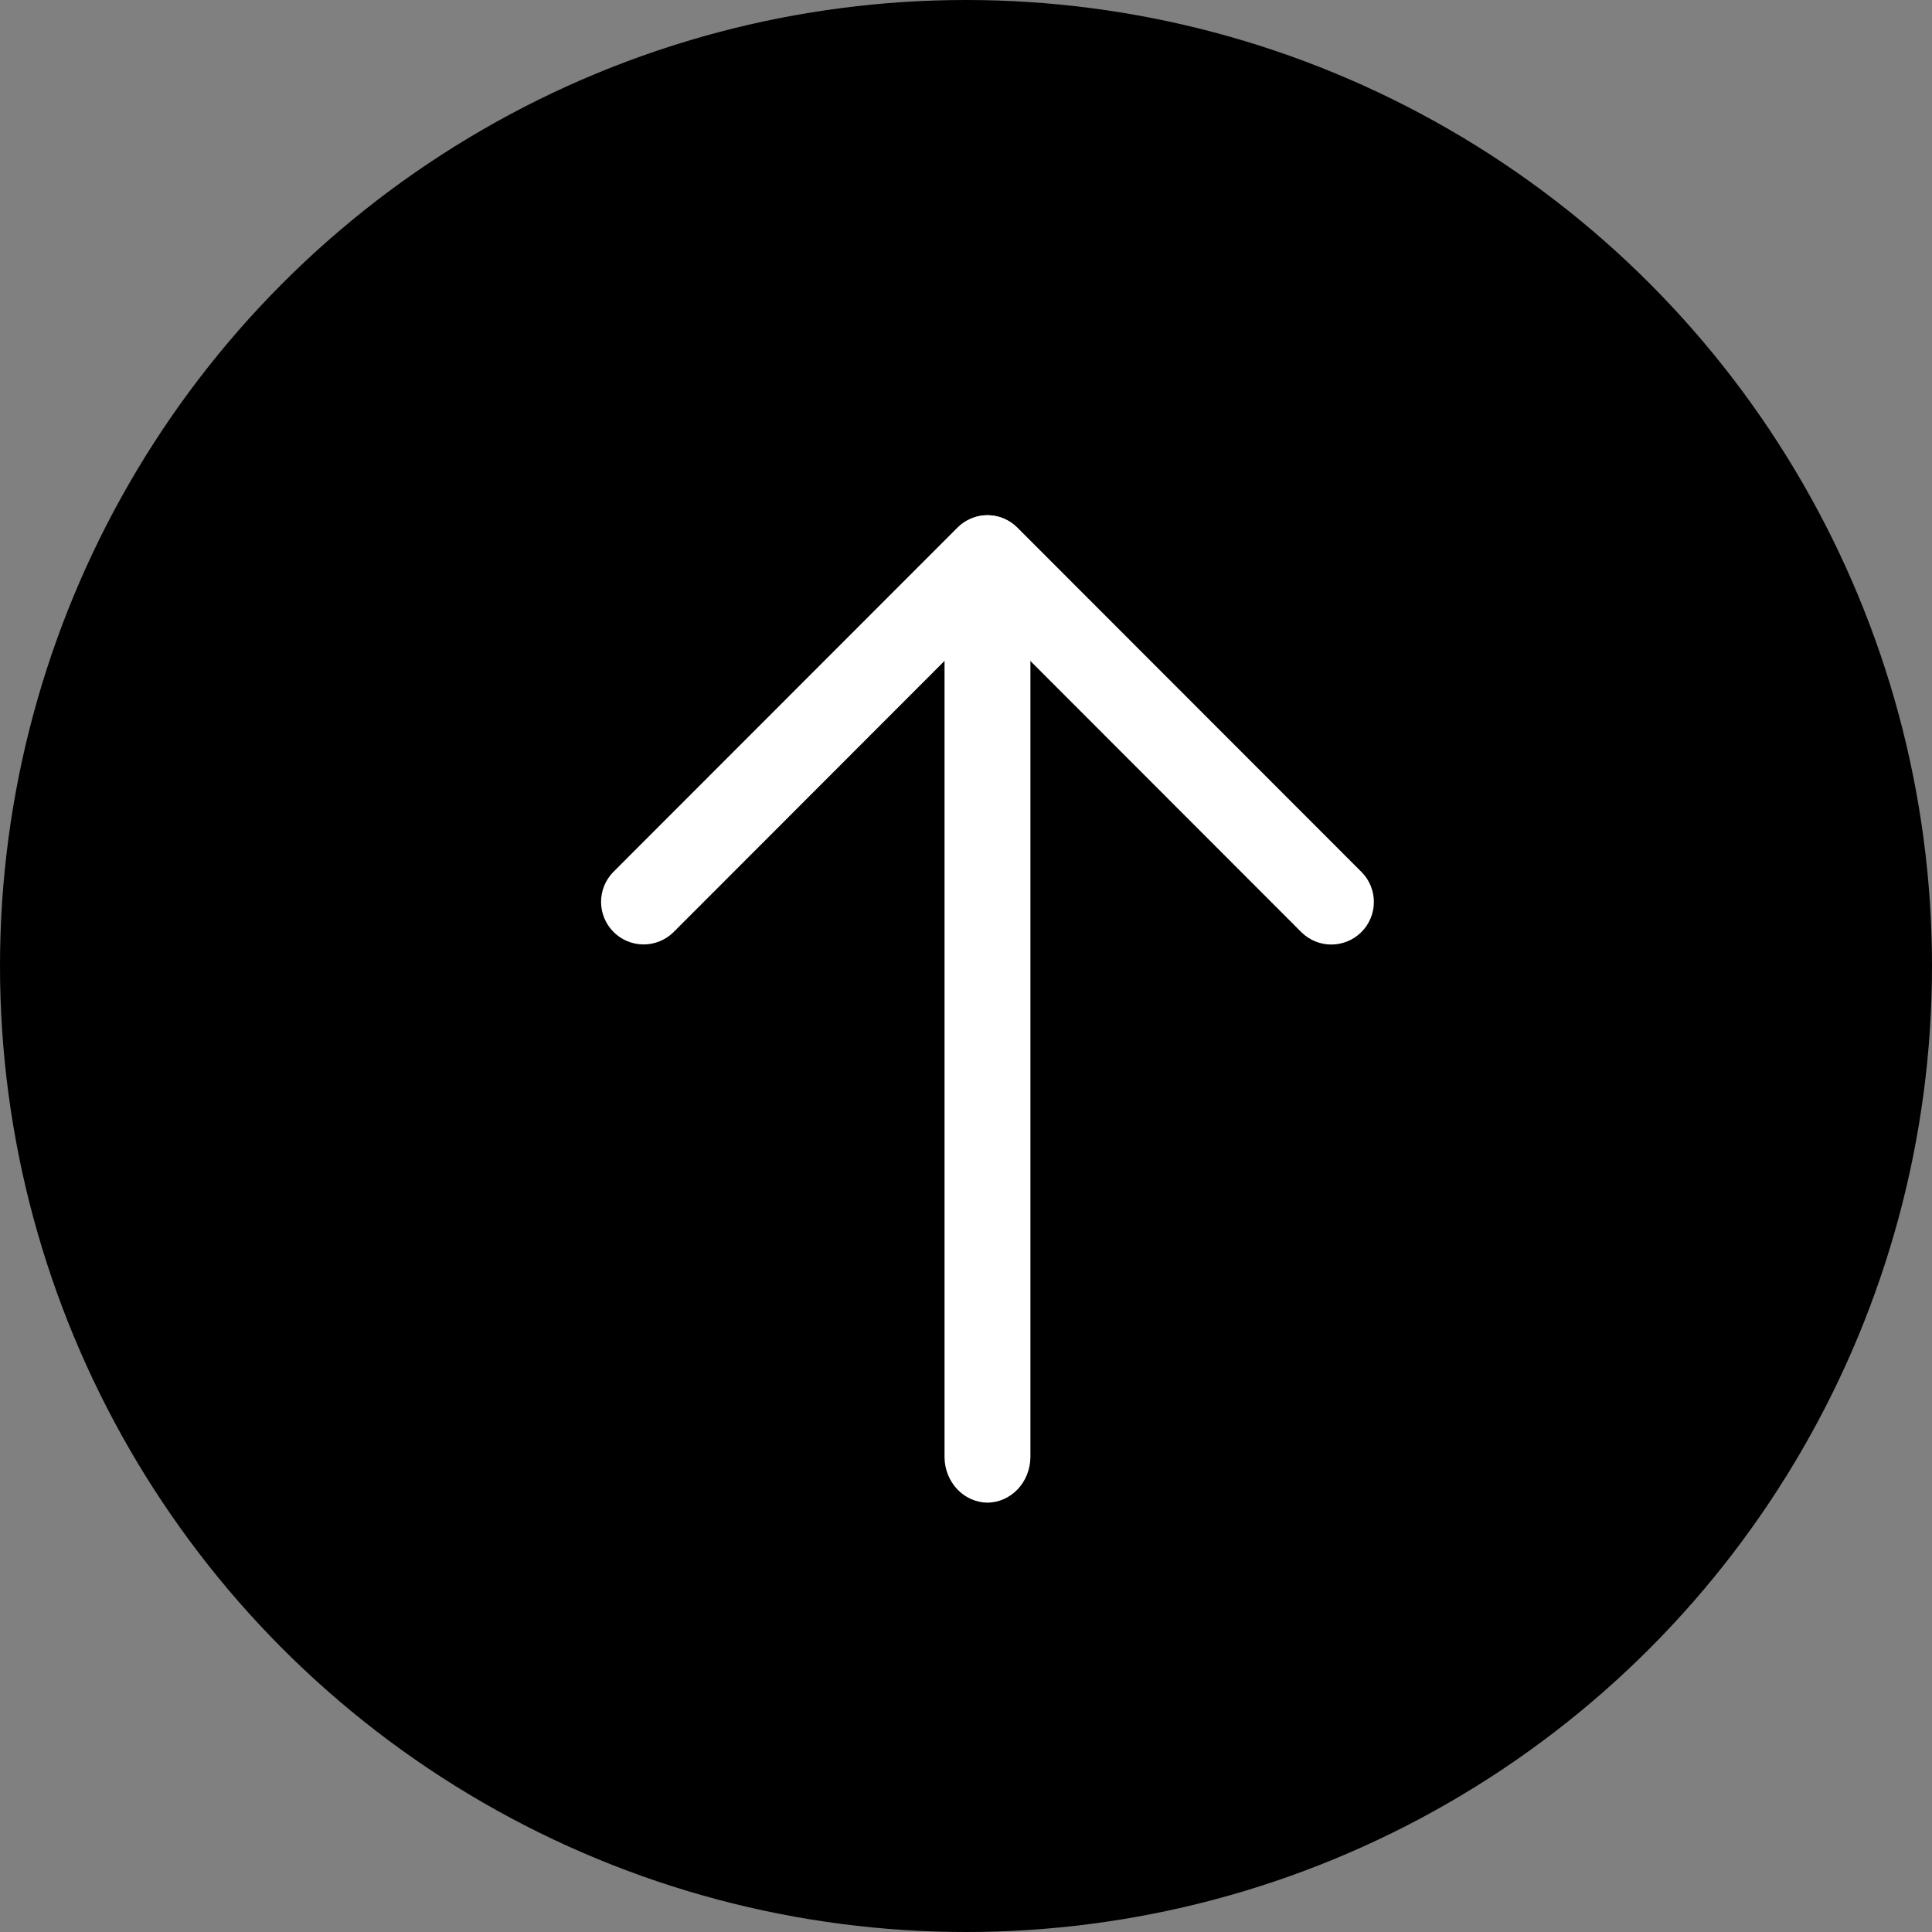 
<svg width="45" height="45" viewBox="0 0 45 45" fill="none" xmlns="http://www.w3.org/2000/svg">
<rect x="0" y="0" width="45" height="45" fill="#808080" stroke="none"/>
<circle cx="22.5" cy="22.5" r="22.5" fill="black"/>
<path d="M22.999 12C23.13 12 23.258 12.025 23.379 12.075C23.499 12.125 23.608 12.198 23.699 12.291L31.725 20.323C31.905 20.511 32.003 20.761 32 21.021C31.997 21.281 31.892 21.529 31.707 21.712C31.523 21.895 31.275 21.998 31.015 22C30.756 22.002 30.506 21.901 30.32 21.721L22.999 14.394L15.678 21.721C15.491 21.901 15.241 22 14.981 21.998C14.722 21.995 14.474 21.891 14.29 21.707C14.107 21.523 14.003 21.275 14 21.015C13.998 20.756 14.097 20.506 14.277 20.318L22.303 12.287C22.394 12.195 22.503 12.123 22.622 12.074C22.742 12.024 22.87 11.999 22.999 12Z" fill="white"/>
<path d="M23 12C23.264 12.003 23.517 12.116 23.704 12.312C23.89 12.509 23.997 12.775 24 13.054L24 33.946C23.997 34.224 23.89 34.491 23.704 34.688C23.517 34.885 23.264 34.997 23 35C22.736 34.997 22.483 34.885 22.296 34.688C22.11 34.491 22.003 34.224 22 33.946L22 13.054C22.003 12.775 22.11 12.509 22.296 12.312C22.483 12.116 22.736 12.003 23 12Z" fill="white"/>
</svg>
